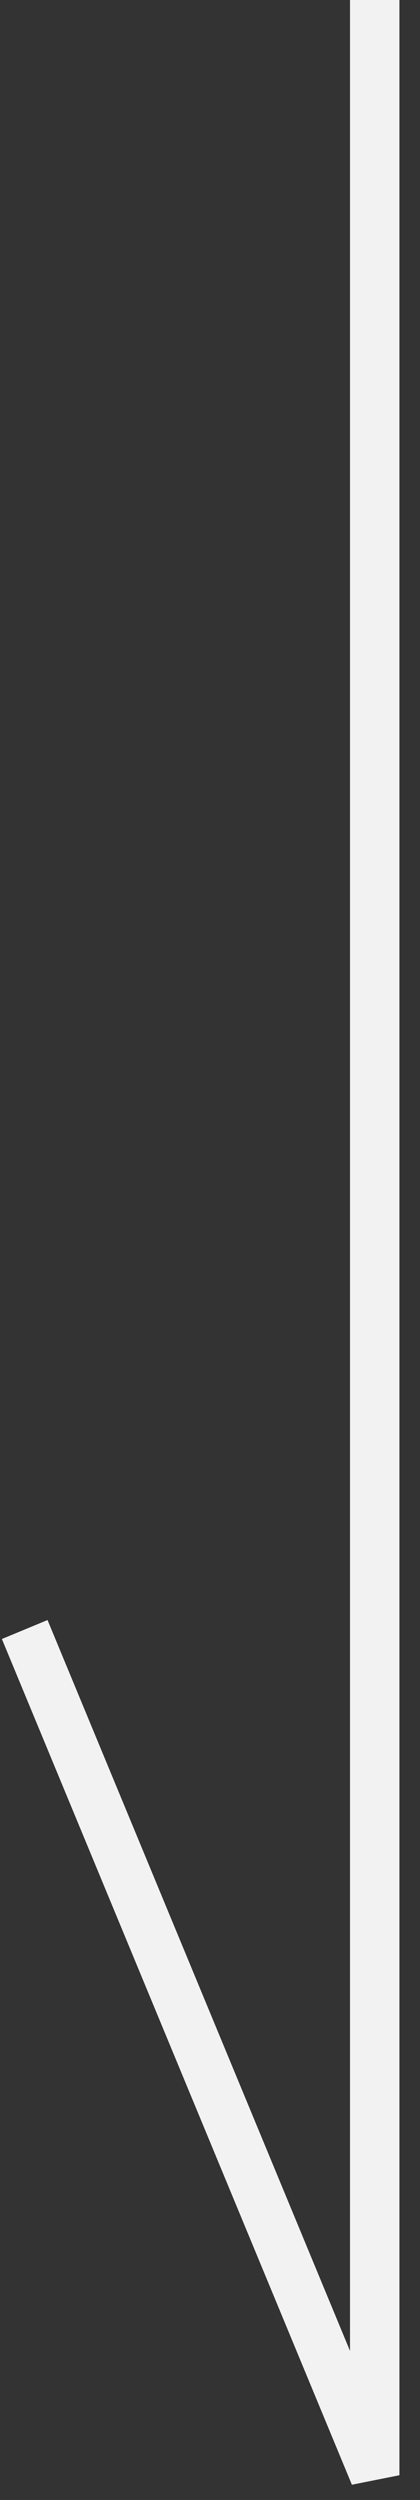 <?xml version="1.0" encoding="UTF-8"?> <svg xmlns="http://www.w3.org/2000/svg" width="17" height="101" viewBox="0 0 17 101" fill="none"><rect x="0" y="0" width="17" height="101" fill="#333333" stroke="none"/> <path d="M15.167 0L15.167 100L1 65.833" stroke="#F2F2F2" stroke-width="2"></path> </svg> 